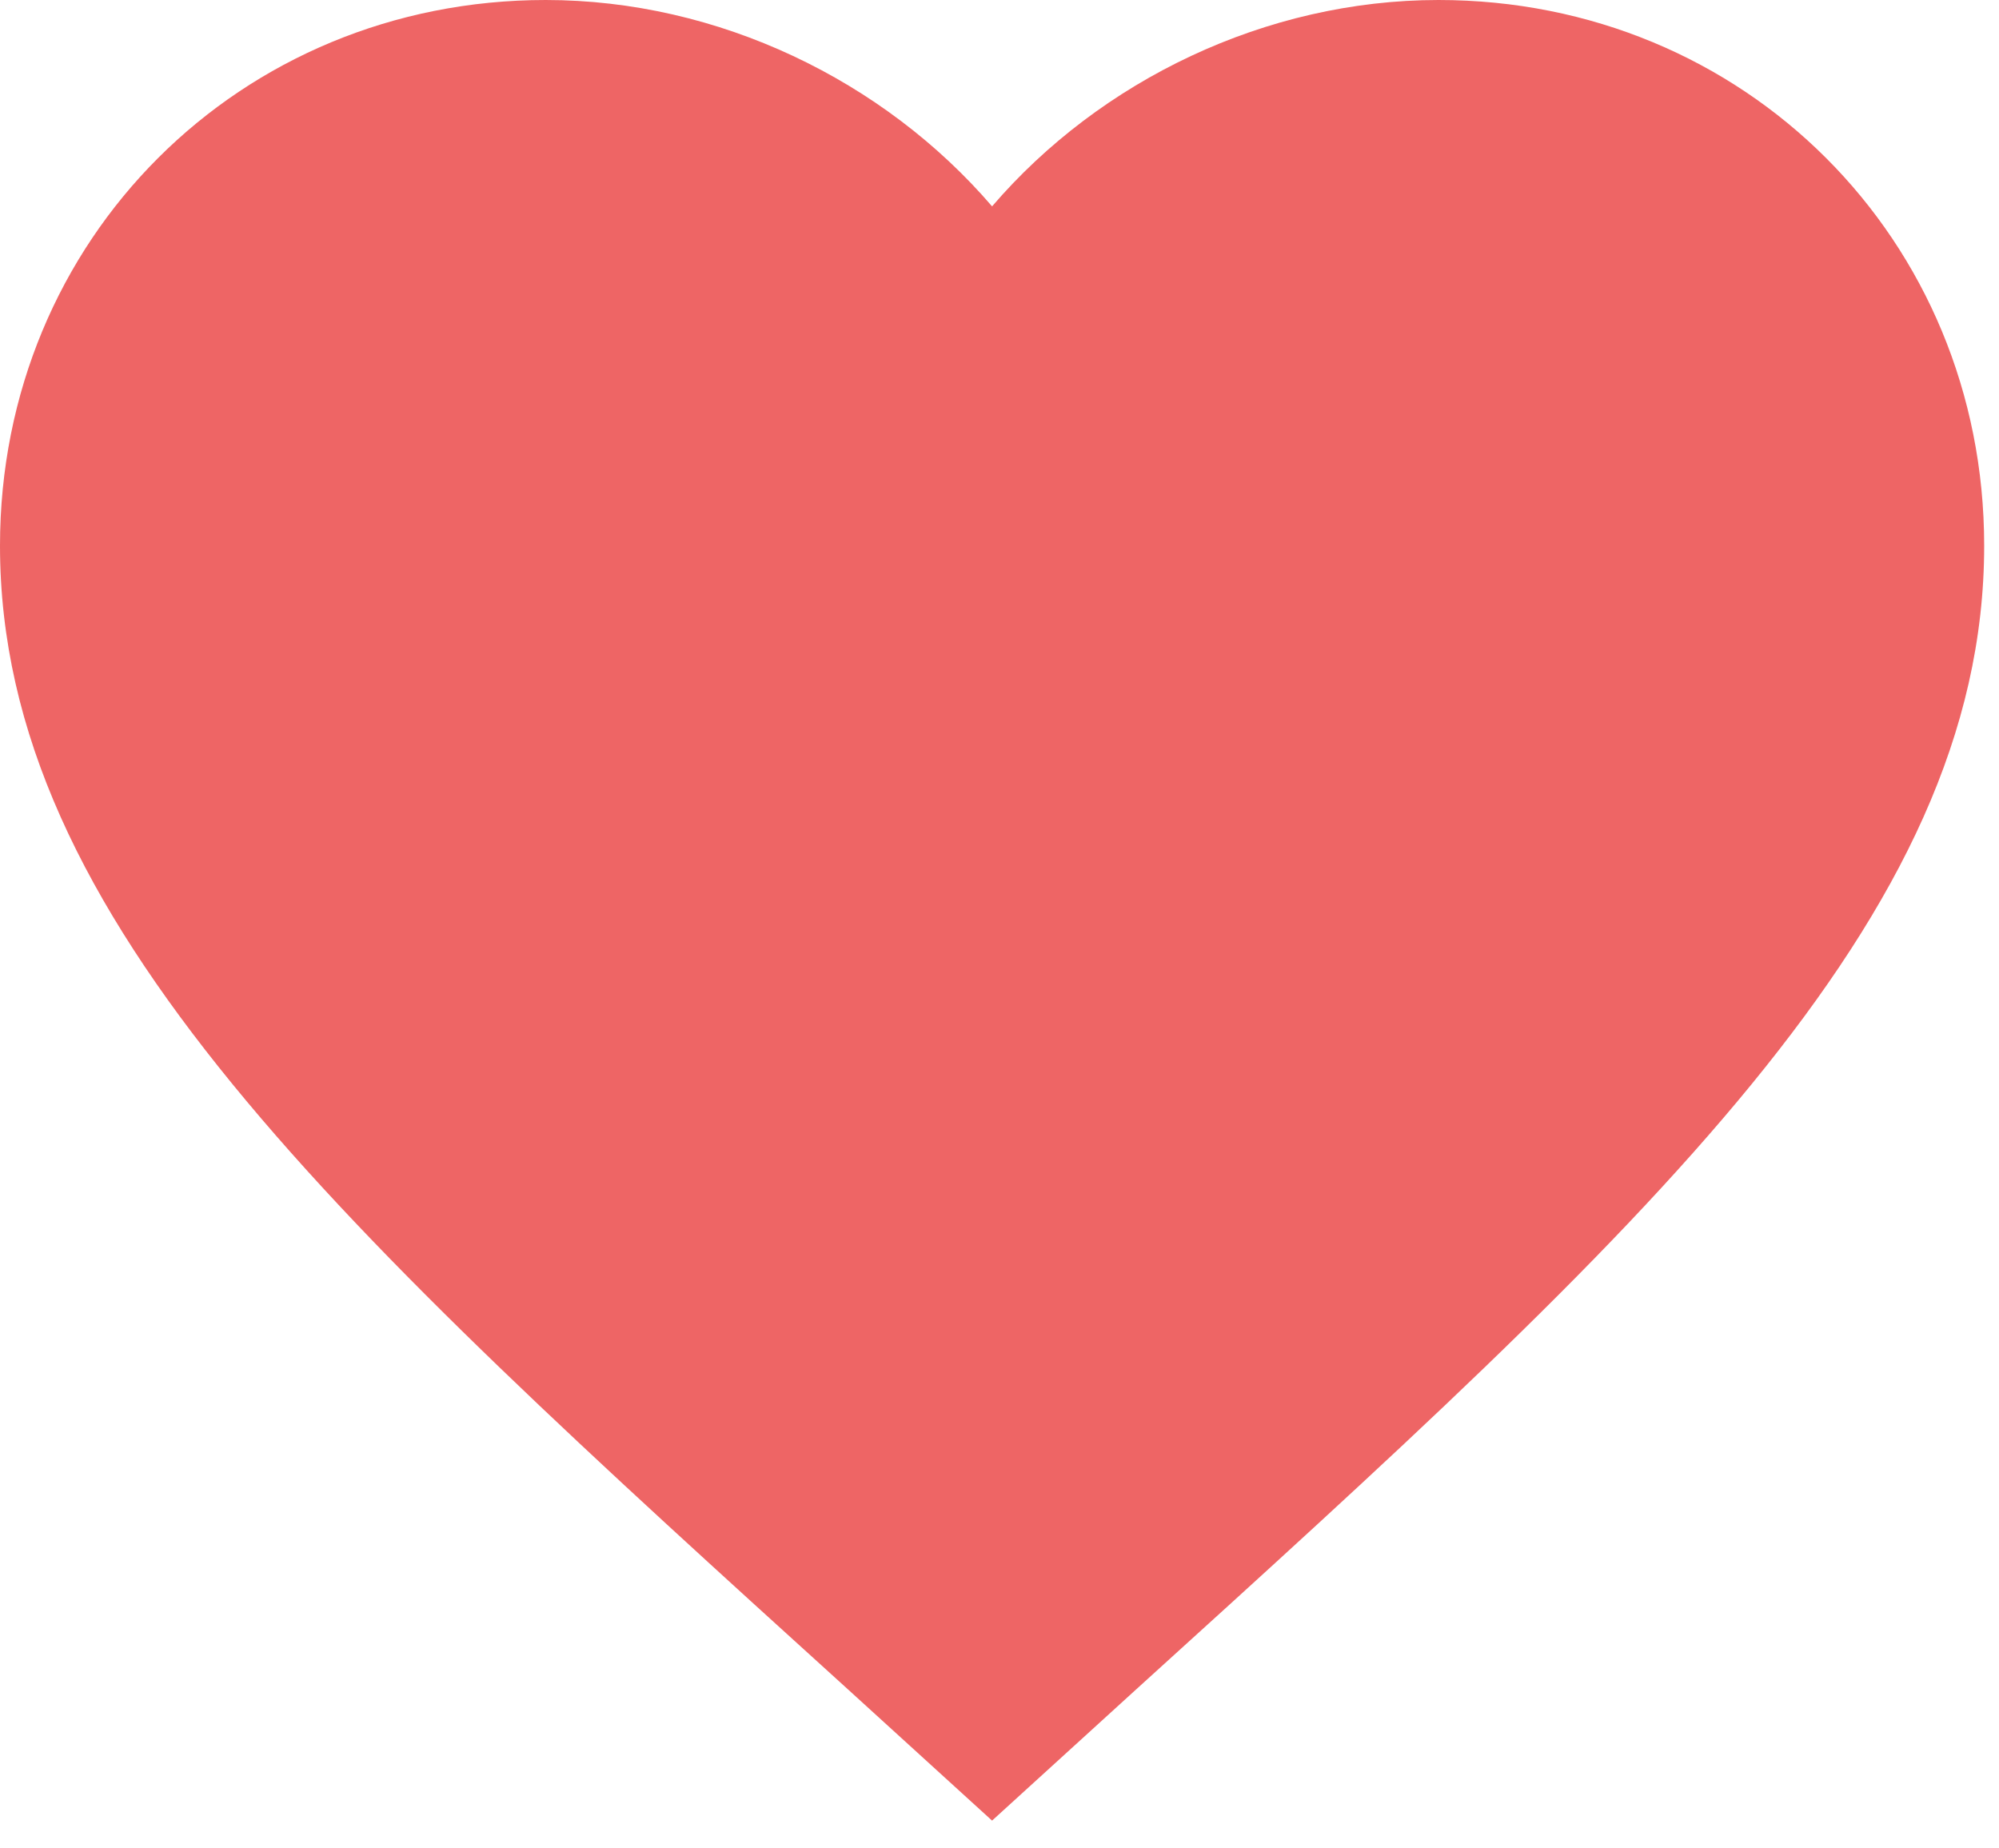 <?xml version="1.0" encoding="UTF-8"?> <svg xmlns="http://www.w3.org/2000/svg" width="53" height="49" viewBox="0 0 53 49" fill="none"><path d="M26.303 48.267L22.489 44.794C8.943 32.511 0 24.383 0 14.467C0 6.339 6.365 0 14.467 0C19.044 0 23.436 2.131 26.303 5.471C29.17 2.131 33.563 0 38.14 0C46.241 0 52.607 6.339 52.607 14.467C52.607 24.383 43.663 32.511 30.117 44.794L26.303 48.267Z" fill="#EE6565"></path></svg> 